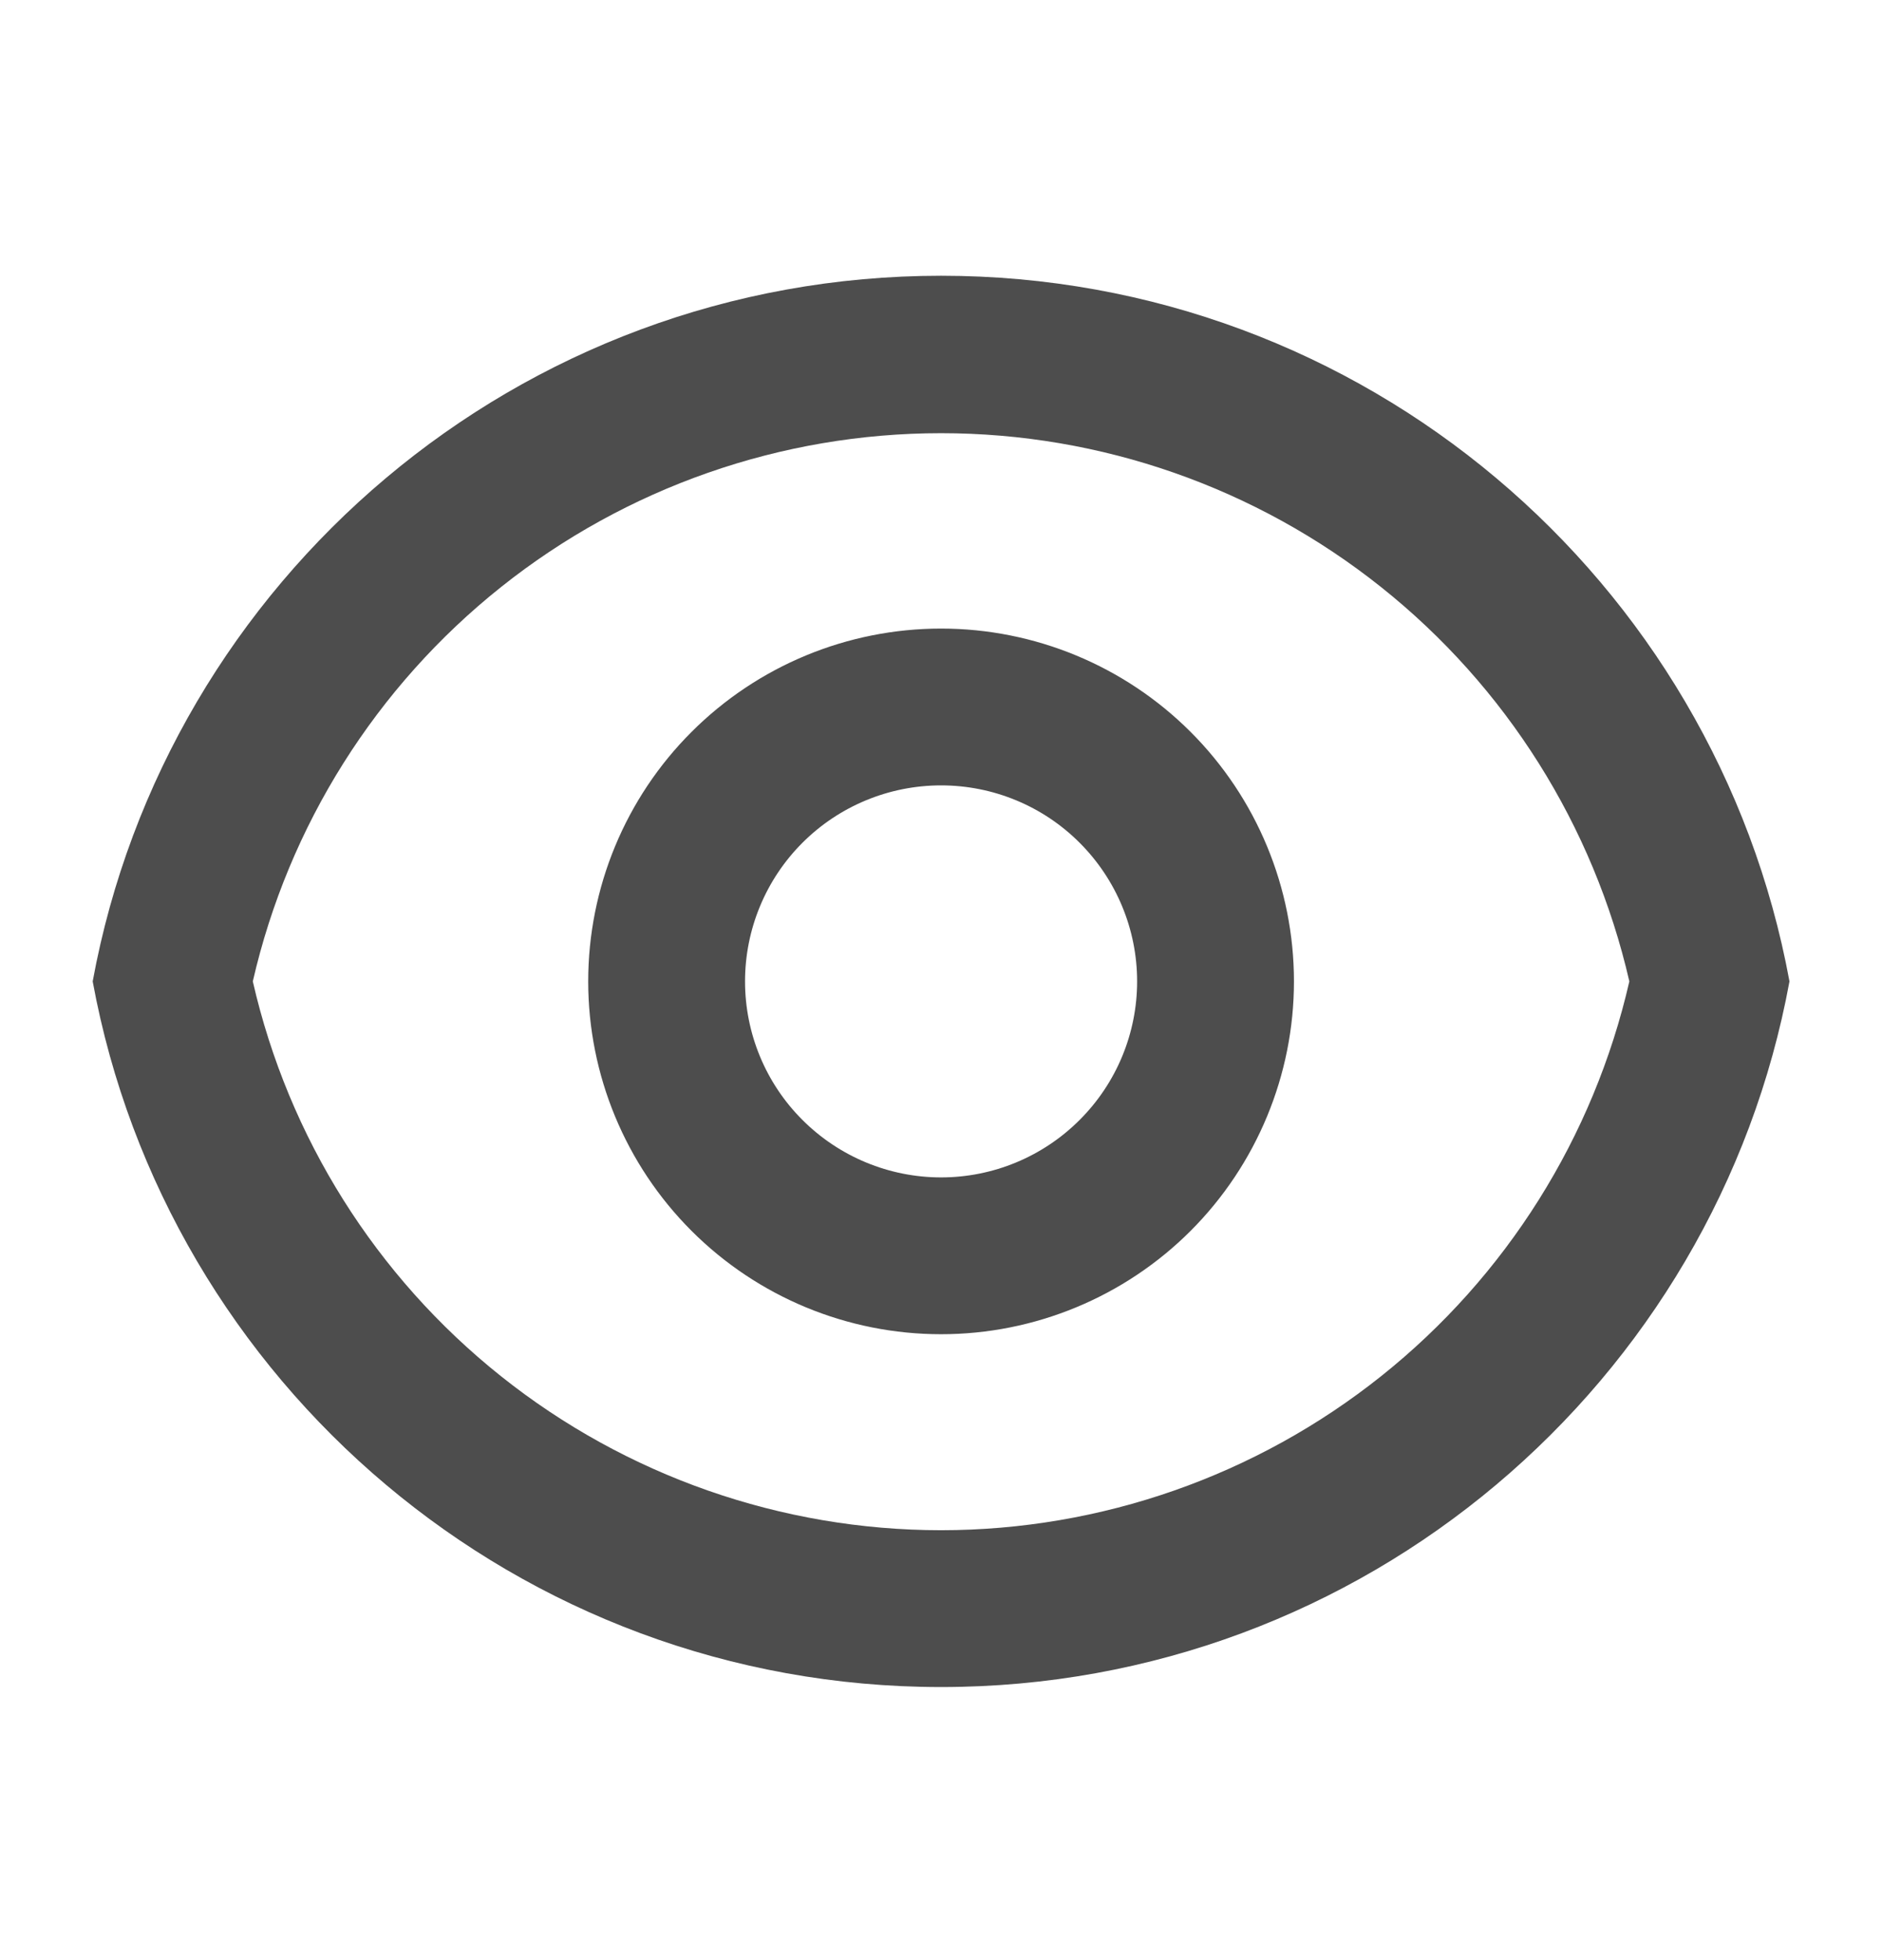 <svg width="24" height="25" viewBox="0 0 24 25" fill="none" xmlns="http://www.w3.org/2000/svg">
<g clip-path="url(#clip0_1320_11026)">
<path d="M12.001 3.517C17.393 3.517 21.879 7.397 22.82 12.517C21.88 17.637 17.393 21.517 12.001 21.517C6.609 21.517 2.123 17.637 1.182 12.517C2.122 7.397 6.609 3.517 12.001 3.517ZM12.001 19.517C14.04 19.516 16.019 18.823 17.613 17.552C19.208 16.28 20.323 14.505 20.778 12.517C20.322 10.53 19.206 8.757 17.611 7.487C16.017 6.217 14.039 5.525 12.001 5.525C9.962 5.525 7.984 6.217 6.39 7.487C4.796 8.757 3.679 10.53 3.224 12.517C3.678 14.505 4.793 16.28 6.388 17.552C7.982 18.823 9.961 19.516 12.001 19.517ZM12.001 17.017C10.807 17.017 9.663 16.543 8.819 15.699C7.975 14.855 7.501 13.71 7.501 12.517C7.501 11.323 7.975 10.178 8.819 9.335C9.663 8.491 10.807 8.017 12.001 8.017C13.194 8.017 14.339 8.491 15.183 9.335C16.026 10.178 16.501 11.323 16.501 12.517C16.501 13.71 16.026 14.855 15.183 15.699C14.339 16.543 13.194 17.017 12.001 17.017ZM12.001 15.017C12.664 15.017 13.3 14.753 13.768 14.284C14.237 13.816 14.501 13.18 14.501 12.517C14.501 11.854 14.237 11.218 13.768 10.749C13.3 10.28 12.664 10.017 12.001 10.017C11.338 10.017 10.702 10.28 10.233 10.749C9.764 11.218 9.501 11.854 9.501 12.517C9.501 13.18 9.764 13.816 10.233 14.284C10.702 14.753 11.338 15.017 12.001 15.017Z" fill="#4D4D4D"/>
</g>
<defs>
<clipPath id="clip0_1320_11026">
<rect width="24" height="24" fill="white" transform="translate(0 0.517)"/>
</clipPath>
</defs>
</svg>
